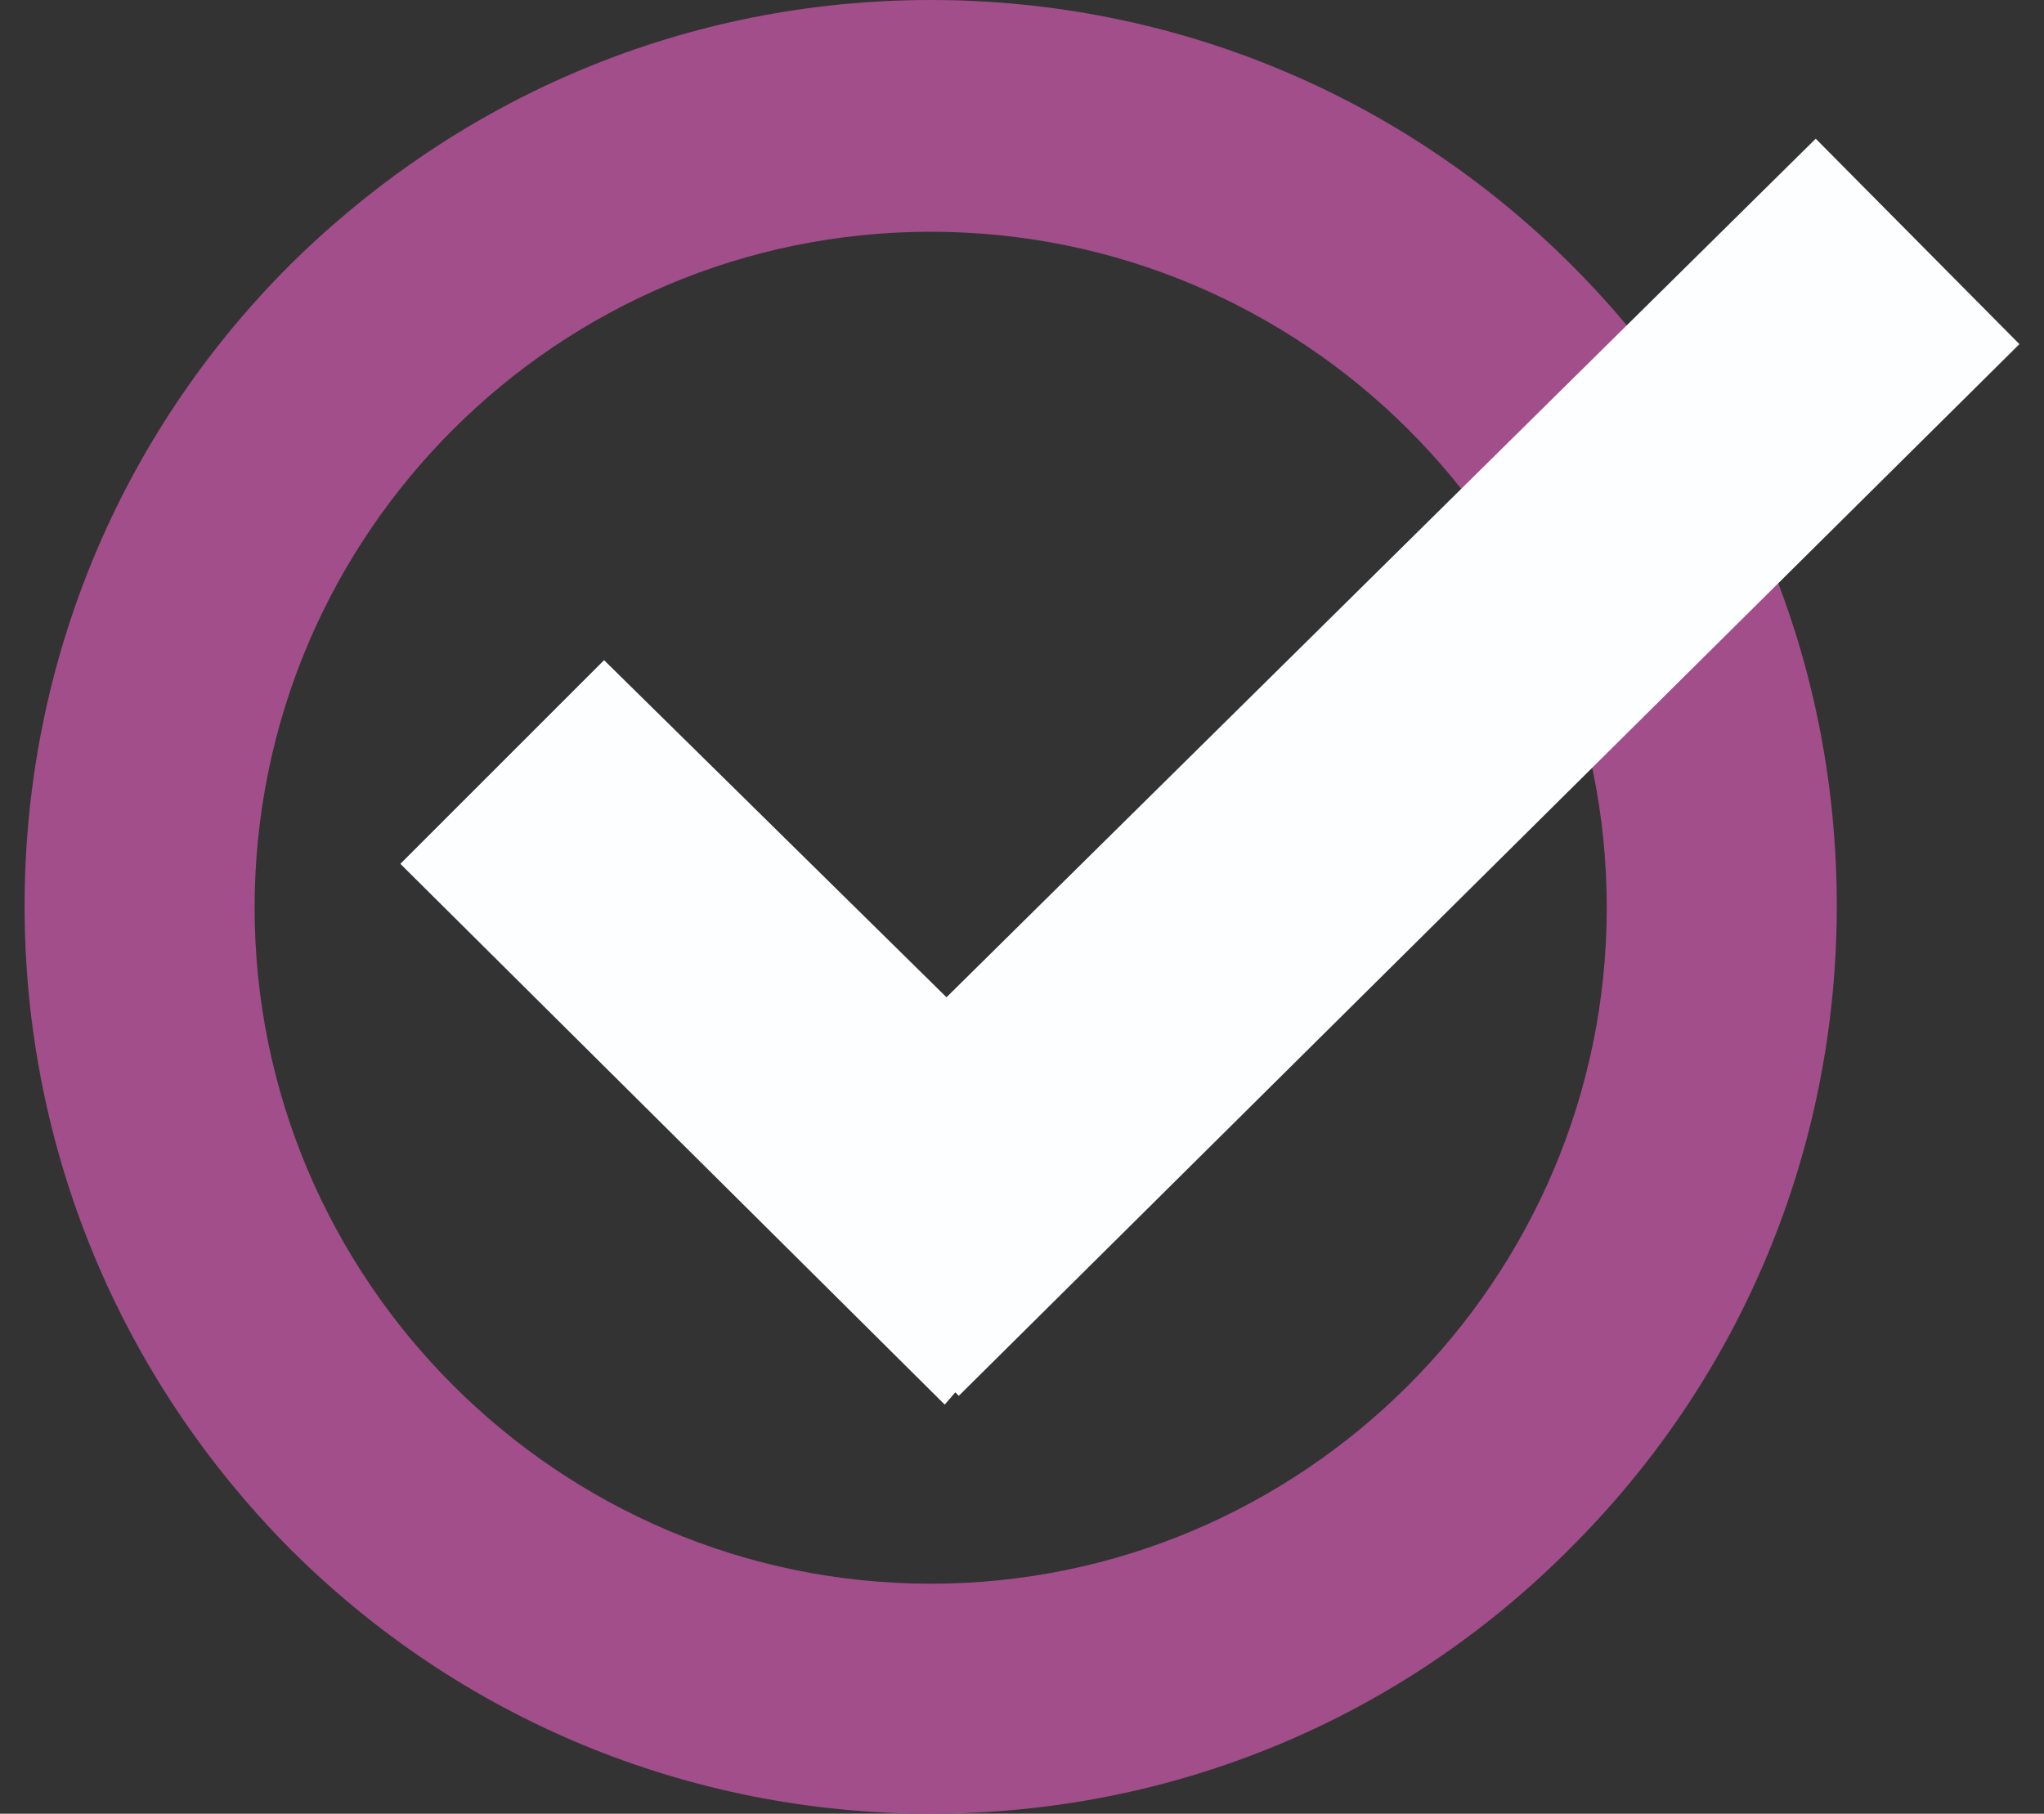 <?xml version="1.0" encoding="utf-8"?>
<!-- Generator: Adobe Illustrator 20.1.0, SVG Export Plug-In . SVG Version: 6.00 Build 0)  -->
<svg version="1.1" id="Layer_1" xmlns="http://www.w3.org/2000/svg" xmlns:xlink="http://www.w3.org/1999/xlink" x="0px" y="0px"
	 viewBox="0 0 116.4 103.3" style="enable-background:new 0 0 116.4 103.3;" xml:space="preserve">
<rect x="0" y="0" width="116.4" height="103.3" fill="#333333" stroke="none"/>
<style type="text/css">
	.st0{fill:#A14E8A;}
	.st1{fill:#FDFEFF;}
</style>
<g>
	<g>
		<path class="st0" d="M53,103.3c-13.8,0-26.8-5.4-36.5-15.1C6.8,78.4,1.4,65.4,1.4,51.6c0-13.8,5.4-26.8,15.1-36.5
			C26.3,5.4,39.2,0,53,0c13.8,0,26.8,5.4,36.5,15.1c9.8,9.8,15.1,22.7,15.1,36.5c0,13.8-5.4,26.8-15.1,36.5
			C79.8,97.9,66.8,103.3,53,103.3z M53,13.2c-21.2,0-38.5,17.2-38.5,38.5c0,21.2,17.3,38.5,38.5,38.5s38.5-17.3,38.5-38.5
			C91.5,30.4,74.2,13.2,53,13.2z"/>
	</g>
	<polygon class="st1" points="115,19.6 103.4,7.9 53.9,56.8 34.4,37.6 22.8,49.2 53.8,80 54.4,79.3 54.6,79.5 	"/>
</g>
</svg>
